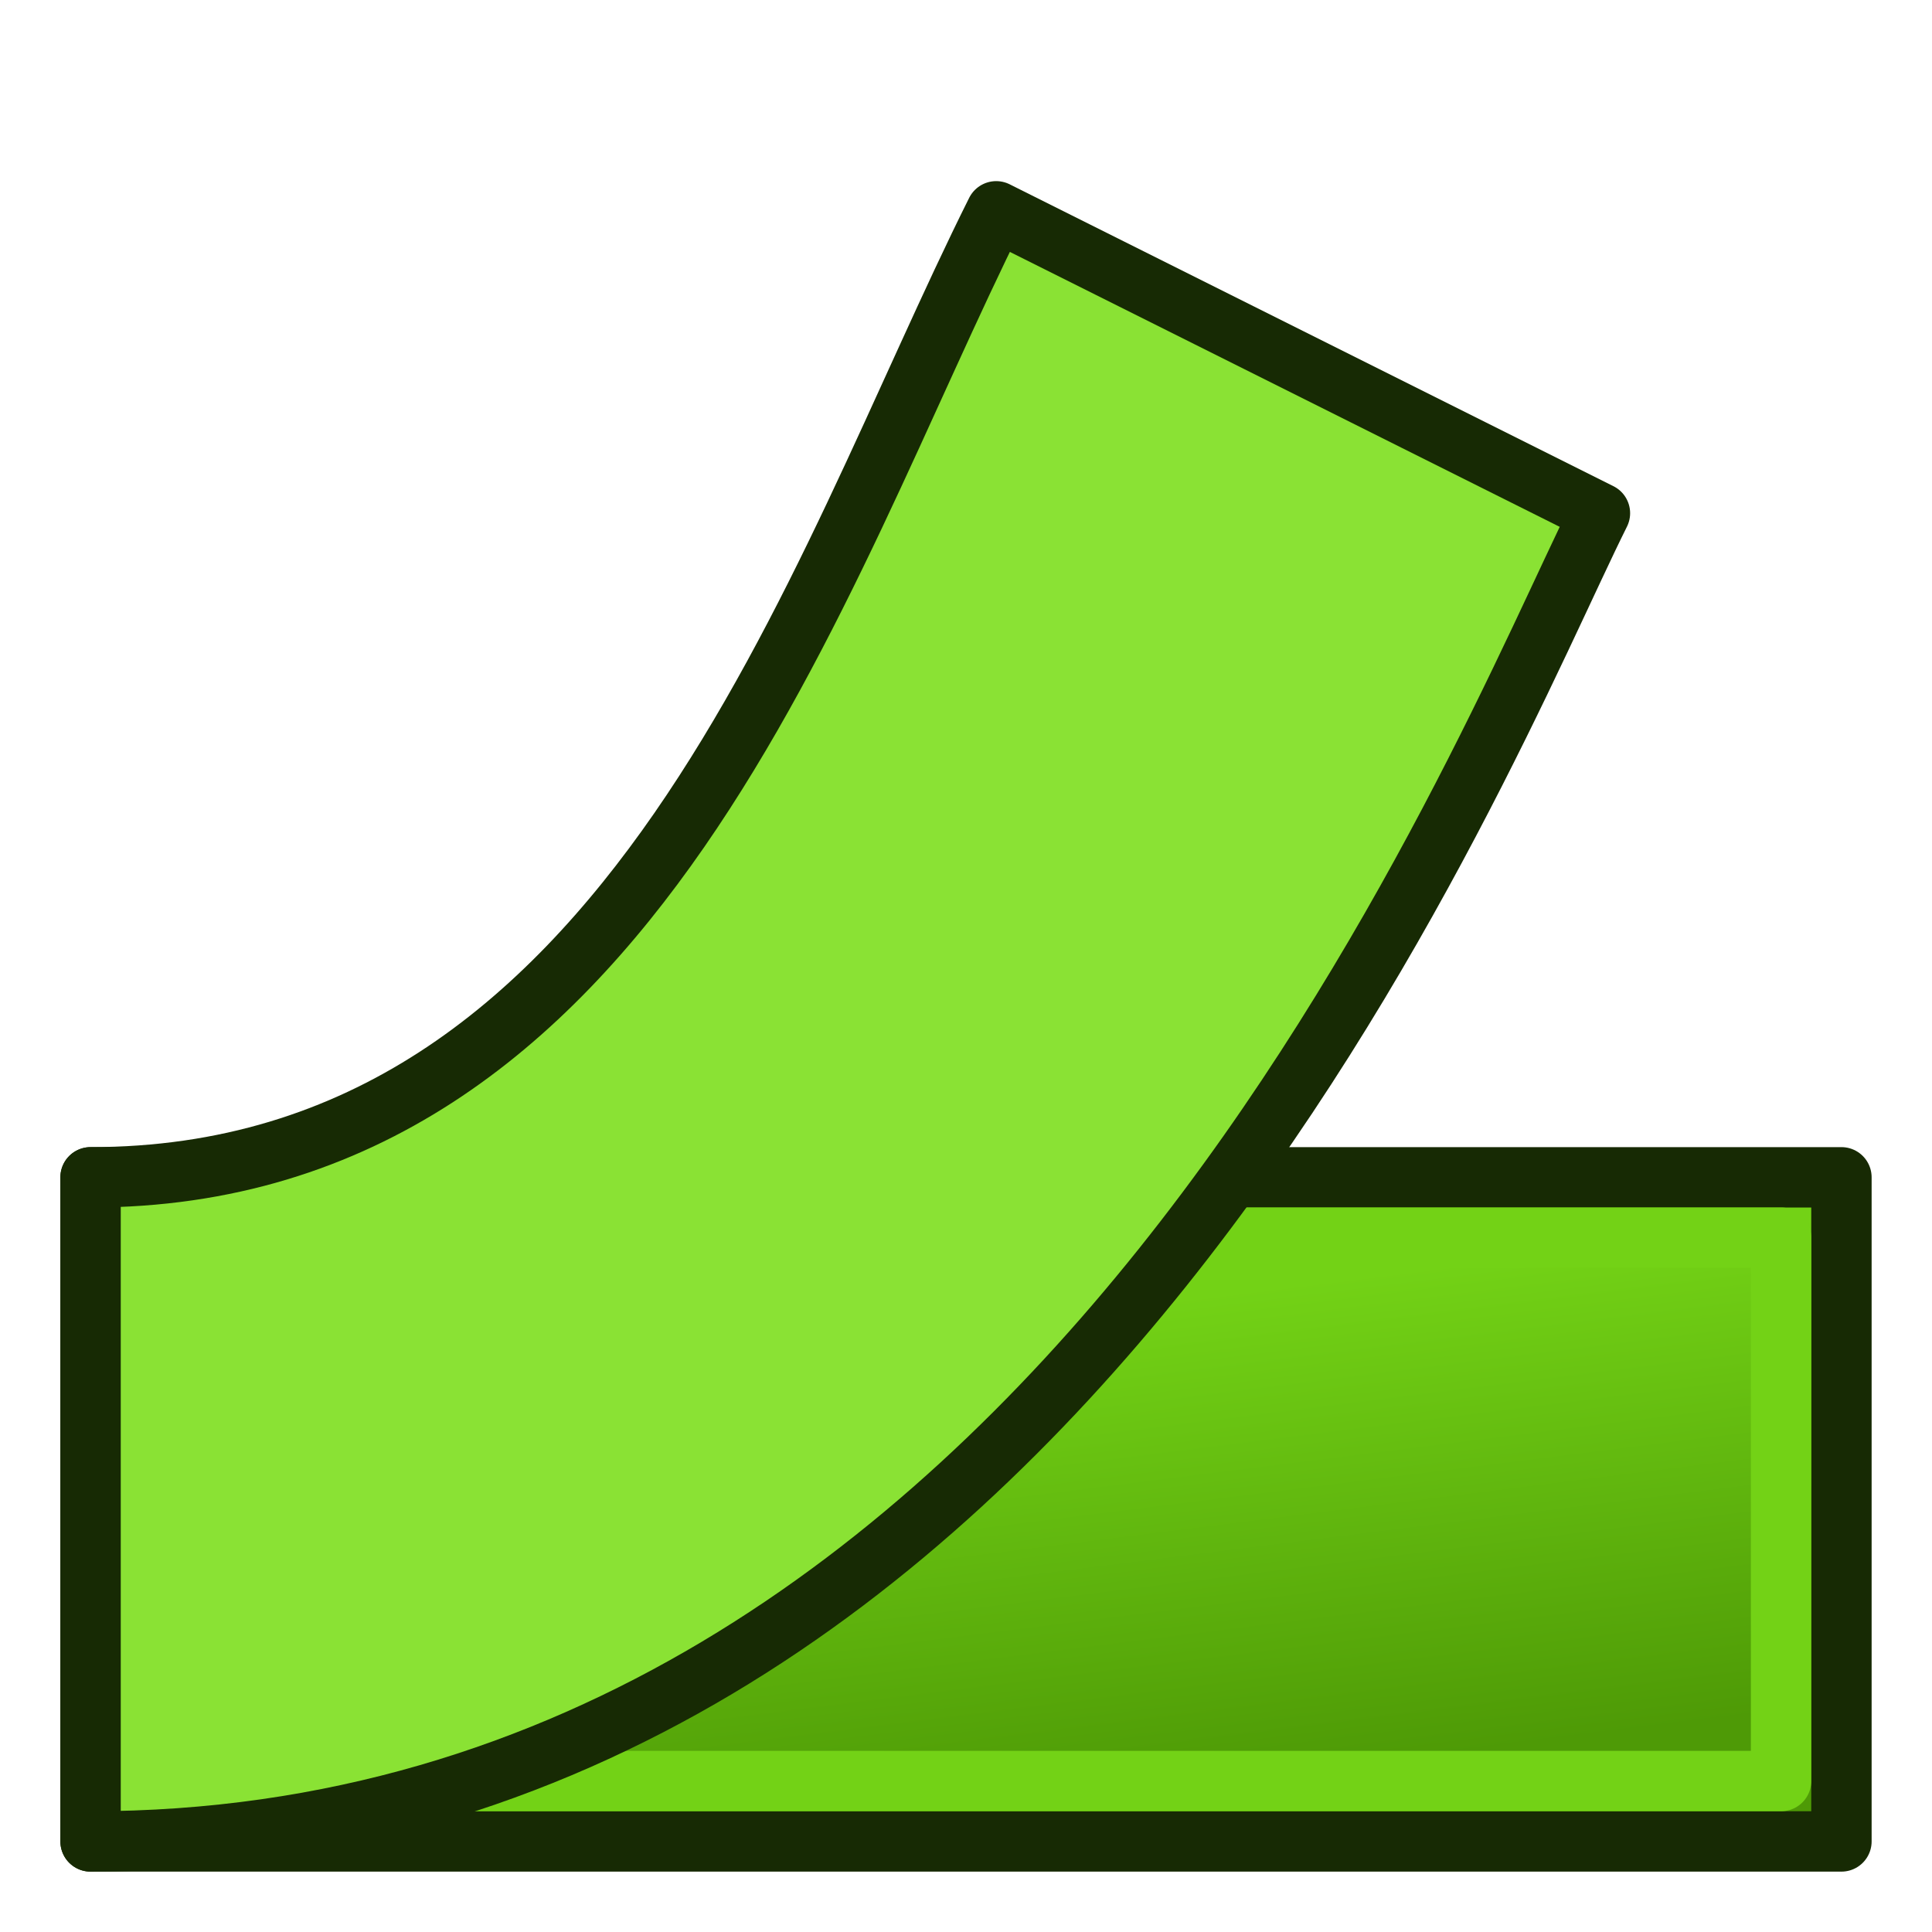 <?xml version="1.0" encoding="UTF-8" standalone="no"?>
<!-- Created with Inkscape (http://www.inkscape.org/) -->

<svg
   xmlns:dc="http://purl.org/dc/elements/1.1/"
   xmlns:cc="http://creativecommons.org/ns#"
   xmlns:rdf="http://www.w3.org/1999/02/22-rdf-syntax-ns#"
   xmlns:svg="http://www.w3.org/2000/svg"
   xmlns="http://www.w3.org/2000/svg"
   xmlns:xlink="http://www.w3.org/1999/xlink"
   xmlns:sodipodi="http://sodipodi.sourceforge.net/DTD/sodipodi-0.dtd"
   xmlns:inkscape="http://www.inkscape.org/namespaces/inkscape"
   width="64"
   height="64"
   id="svg2"
   version="1.1"
   inkscape:version="0.48.5 r10040"
   sodipodi:docname="https://wiki.freecad.org/images/6/61/fem-warp.svg"
   inkscape:export-filename="https://wiki.freecad.org/home/alex/Pictures/fem-warp.png"
   inkscape:export-xdpi="90"
   inkscape:export-ydpi="90">
  <defs
     id="defs4">
    <linearGradient
       inkscape:collect="always"
       id="linearGradient3802">
      <stop
         style="stop-color:#4e9a06;stop-opacity:1"
         offset="0"
         id="stop3804" />
      <stop
         style="stop-color:#73d216;stop-opacity:1"
         offset="1"
         id="stop3806" />
    </linearGradient>
    <linearGradient
       inkscape:collect="always"
       xlink:href="#linearGradient3802"
       id="linearGradient3808"
       x1="49"
       y1="58"
       x2="47"
       y2="42"
       gradientUnits="userSpaceOnUse" />
  </defs>
  <sodipodi:namedview
     id="base"
     pagecolor="#ffffff"
     bordercolor="#666666"
     borderopacity="1.0"
     inkscape:pageopacity="0.0"
     inkscape:pageshadow="2"
     inkscape:zoom="6.7727571"
     inkscape:cx="22.594041"
     inkscape:cy="27.715703"
     inkscape:document-units="px"
     inkscape:current-layer="layer1"
     showgrid="true"
     inkscape:window-width="799"
     inkscape:window-height="837"
     inkscape:window-x="800"
     inkscape:window-y="27"
     inkscape:window-maximized="0">
    <inkscape:grid
       type="xygrid"
       id="grid2985"
       empspacing="2"
       visible="true"
       enabled="true"
       snapvisiblegridlinesonly="true" />
  </sodipodi:namedview>
  <g
     inkscape:label="Layer 1"
     inkscape:groupmode="layer"
     id="layer1"
     transform="translate(0,-988.362)">
    <rect
       style="fill:url(#linearGradient3808);stroke:#172a04;stroke-width:2;stroke-linecap:round;stroke-linejoin:round;stroke-miterlimit:4;stroke-dasharray:none;stroke-dashoffset:9.6;fill-opacity:1"
       id="rect2987"
       width="58"
       height="22"
       x="3"
       y="39"
       transform="translate(0,988.362)" />
    <rect
       style="fill:none;stroke:#73d216;stroke-width:2;stroke-linecap:round;stroke-linejoin:round;stroke-miterlimit:4;stroke-dasharray:none;stroke-dashoffset:9.6"
       id="rect2987-6"
       width="54"
       height="18"
       x="5"
       y="1029.362" />
    <path
       style="fill:#8ae234;stroke:#172a04;stroke-width:2;stroke-linecap:round;stroke-linejoin:round;stroke-miterlimit:4;stroke-dashoffset:9.6"
       d="m 3,1027.362 c 18,0 24,-20 30,-32 l 20,10 c -4,8 -18,44 -50,44 z"
       id="rect2987-3"
       inkscape:connector-curvature="0"
       sodipodi:nodetypes="ccccc"
       inkscape:export-filename="https://wiki.freecad.org/home/alex/Pictures/fem-warp.png"
       inkscape:export-xdpi="90"
       inkscape:export-ydpi="90" />
  </g>
</svg>
